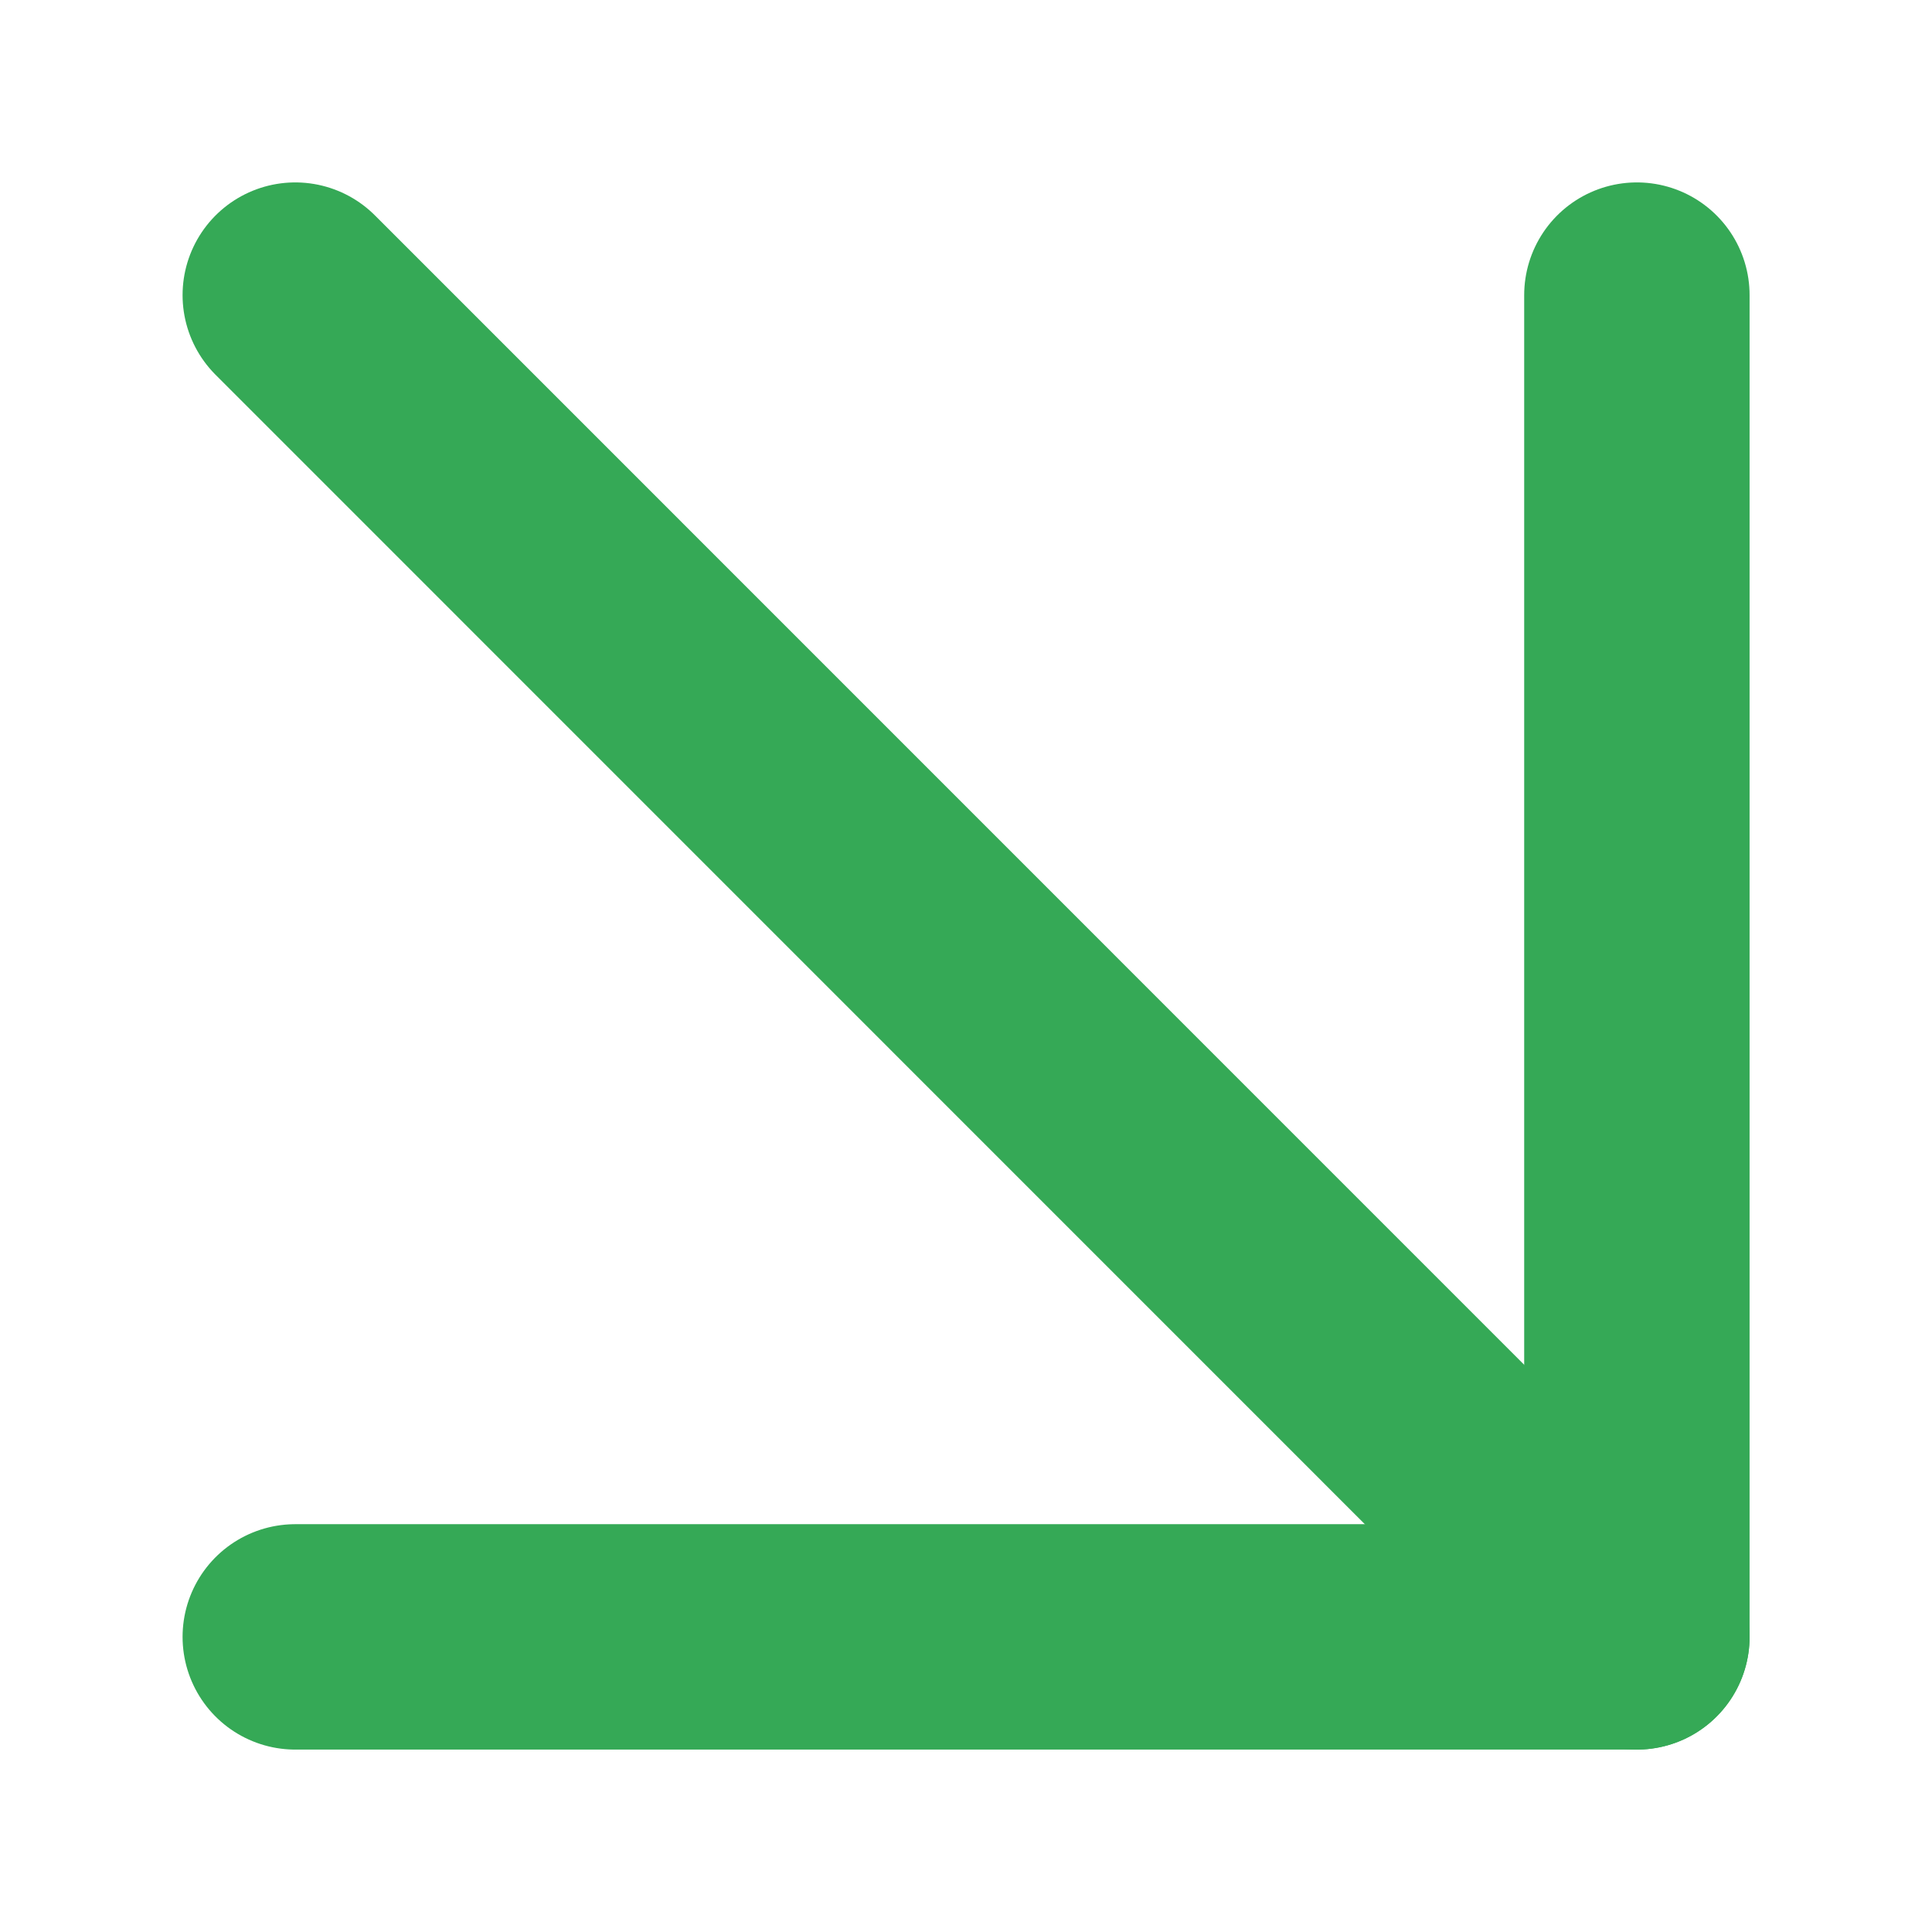 <svg width="12" height="12" viewBox="0 0 12 12" fill="none" xmlns="http://www.w3.org/2000/svg">
<g id="Icon">
<path id="Vector" d="M1.834 1.833L10.167 10.167" stroke="#35A956" stroke-width="1.4" stroke-linecap="round" stroke-linejoin="round"/>
<path id="Vector_2" d="M10.167 1.833V10.167H1.834" stroke="#35A956" stroke-width="1.4" stroke-linecap="round" stroke-linejoin="round"/>
</g>
</svg>
